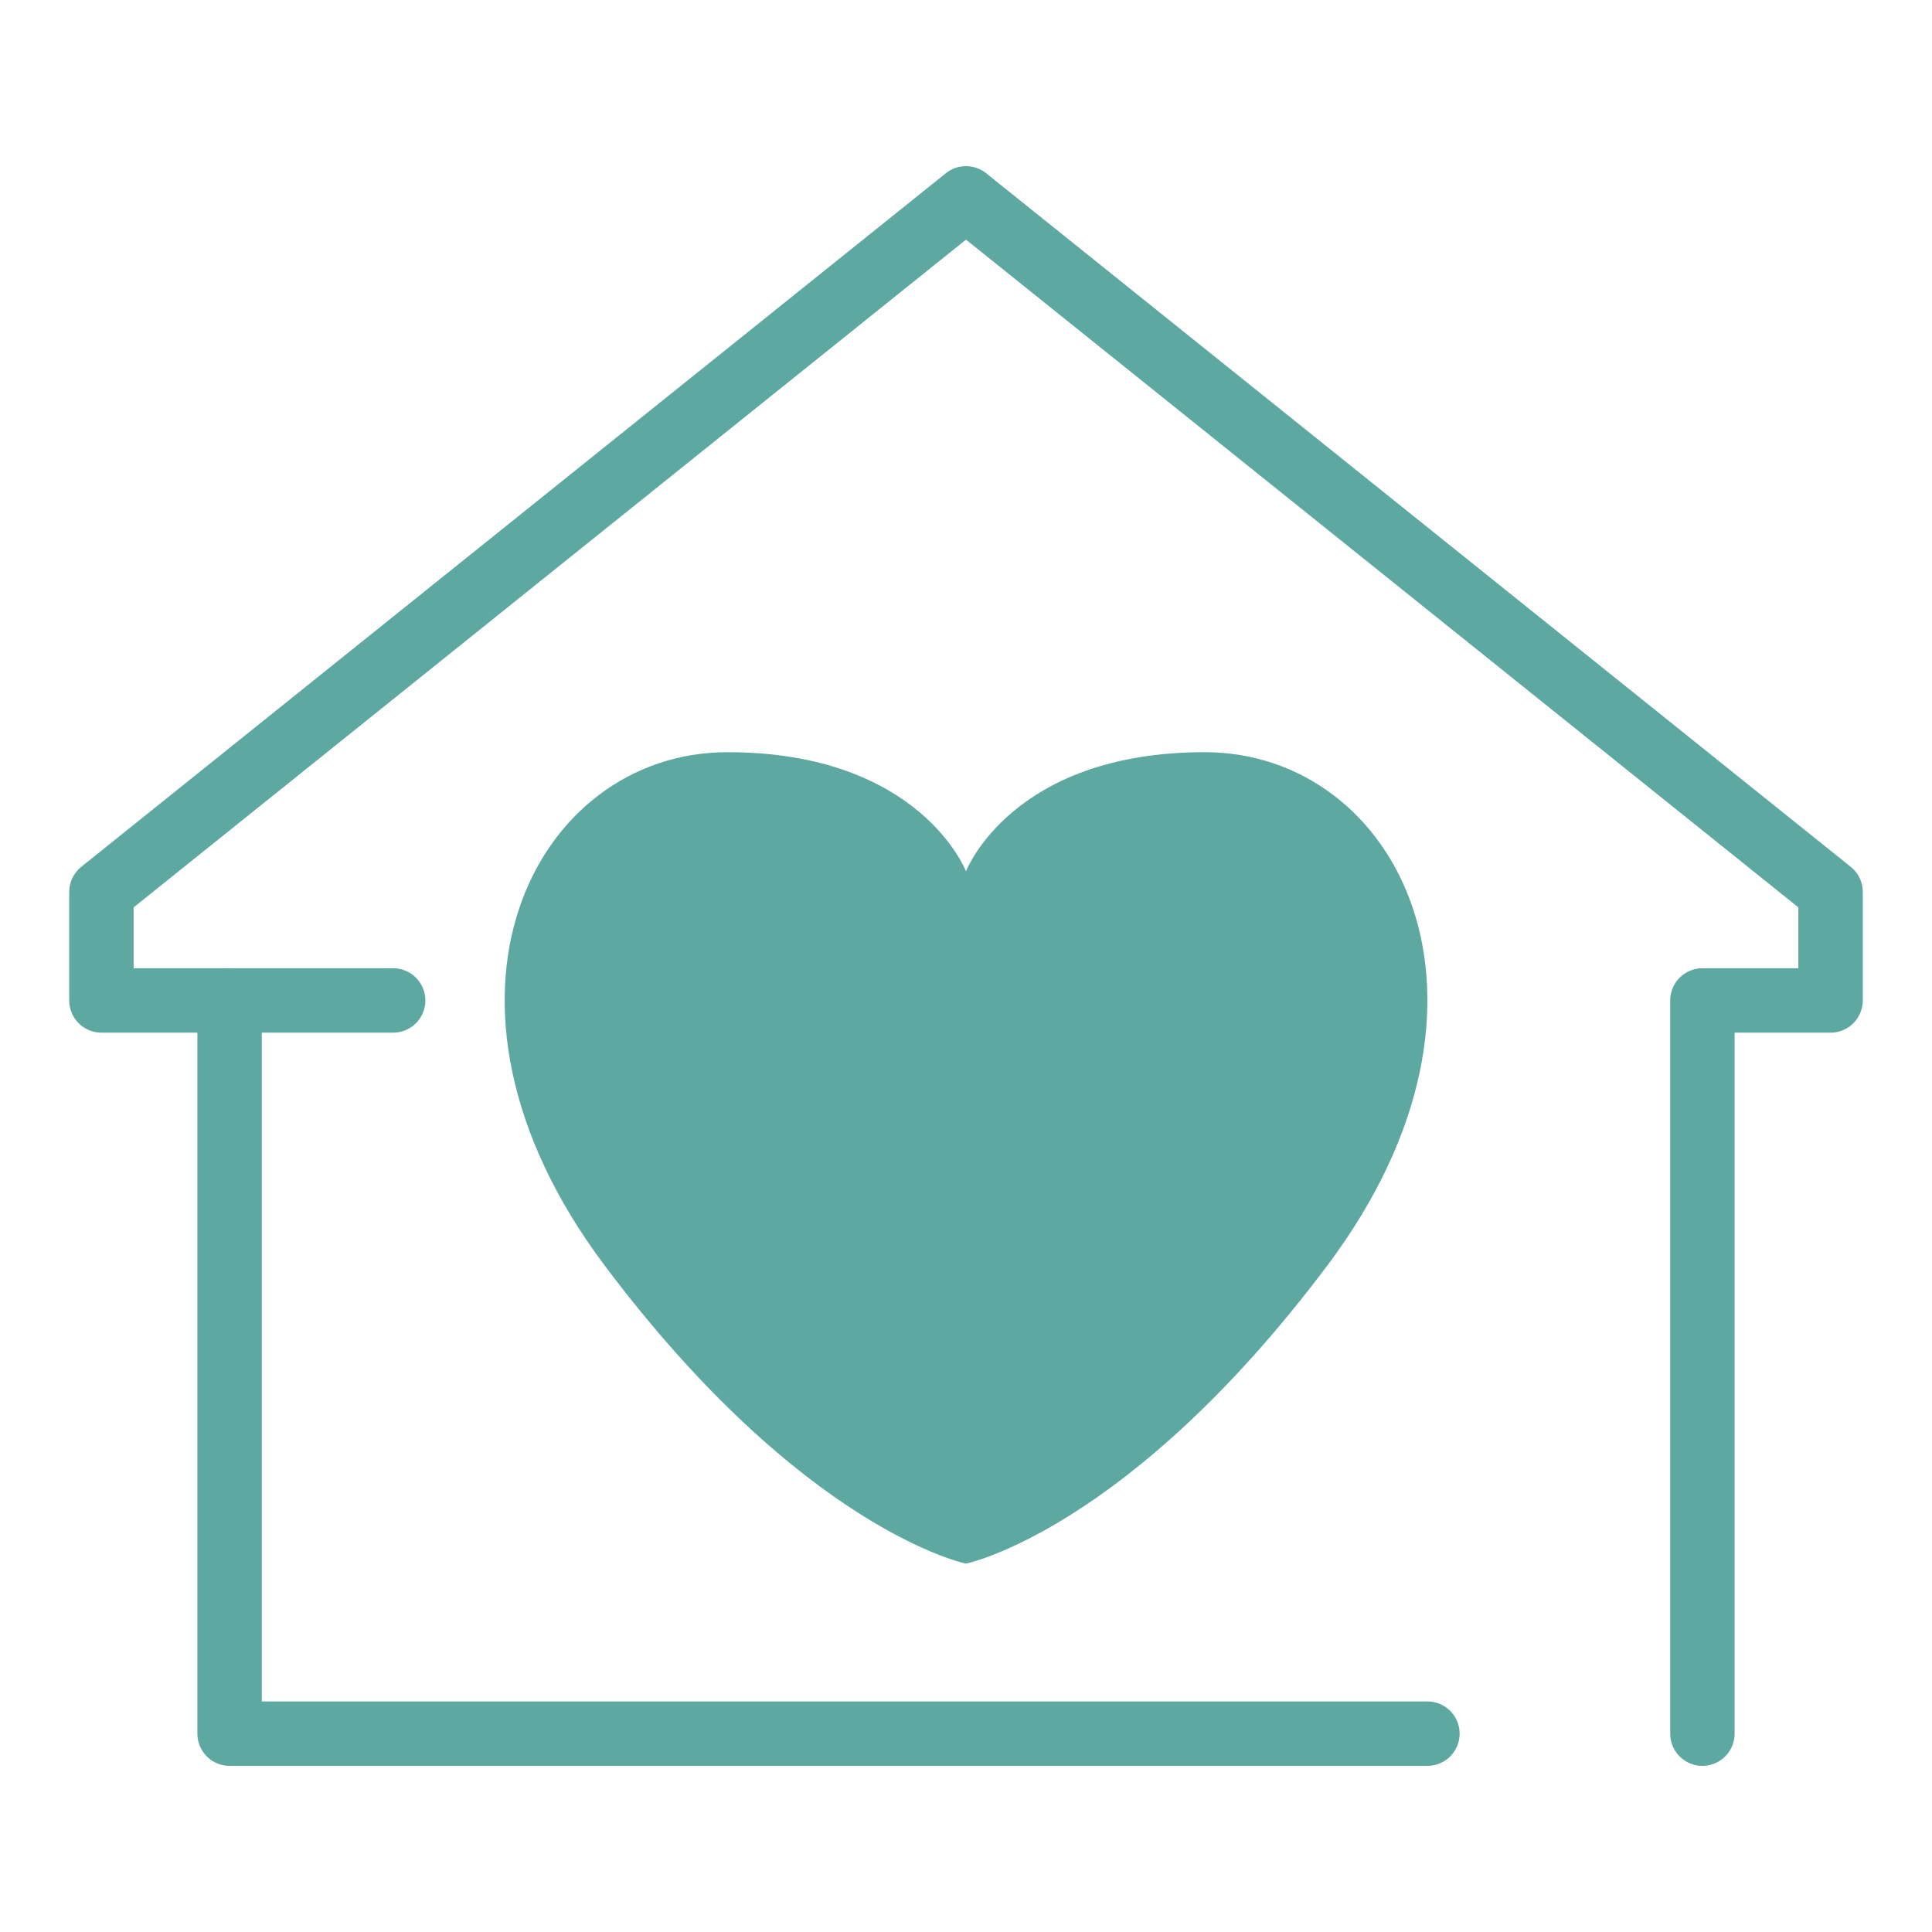 <?xml version="1.0" encoding="UTF-8"?>
<svg id="_圖層_1" data-name="圖層 1" xmlns="http://www.w3.org/2000/svg" viewBox="0 0 60 60">
  <defs>
    <style>
      .cls-1, .cls-2 {
        fill-rule: evenodd;
      }

      .cls-1, .cls-3 {
        fill: none;
        stroke: #5ea8a2;
        stroke-linecap: round;
        stroke-linejoin: round;
        stroke-width: 2px;
      }

      .cls-2 {
        fill: #5ea8a2;
        stroke-width: 0px;
      }
    </style>
  </defs>
  <polyline class="cls-1" points="44.33 53.84 7.13 53.84 7.13 31.07 3.15 31.07 3.15 27.7 30 6.16 56.85 27.7 56.85 31.07 52.87 31.07 52.87 53.84"/>
  <path class="cls-2" d="m37.41,23.36c-6,0-7.41,3.7-7.41,3.7,0,0-1.42-3.7-7.41-3.7s-10,7.69-3.82,15.93c6.18,8.24,11.23,9.27,11.23,9.27,0,0,5.05-1.03,11.23-9.27,6.18-8.24,2.18-15.93-3.82-15.93Z"/>
  <line class="cls-3" x1="7.13" y1="31.07" x2="12.21" y2="31.07"/>
</svg>